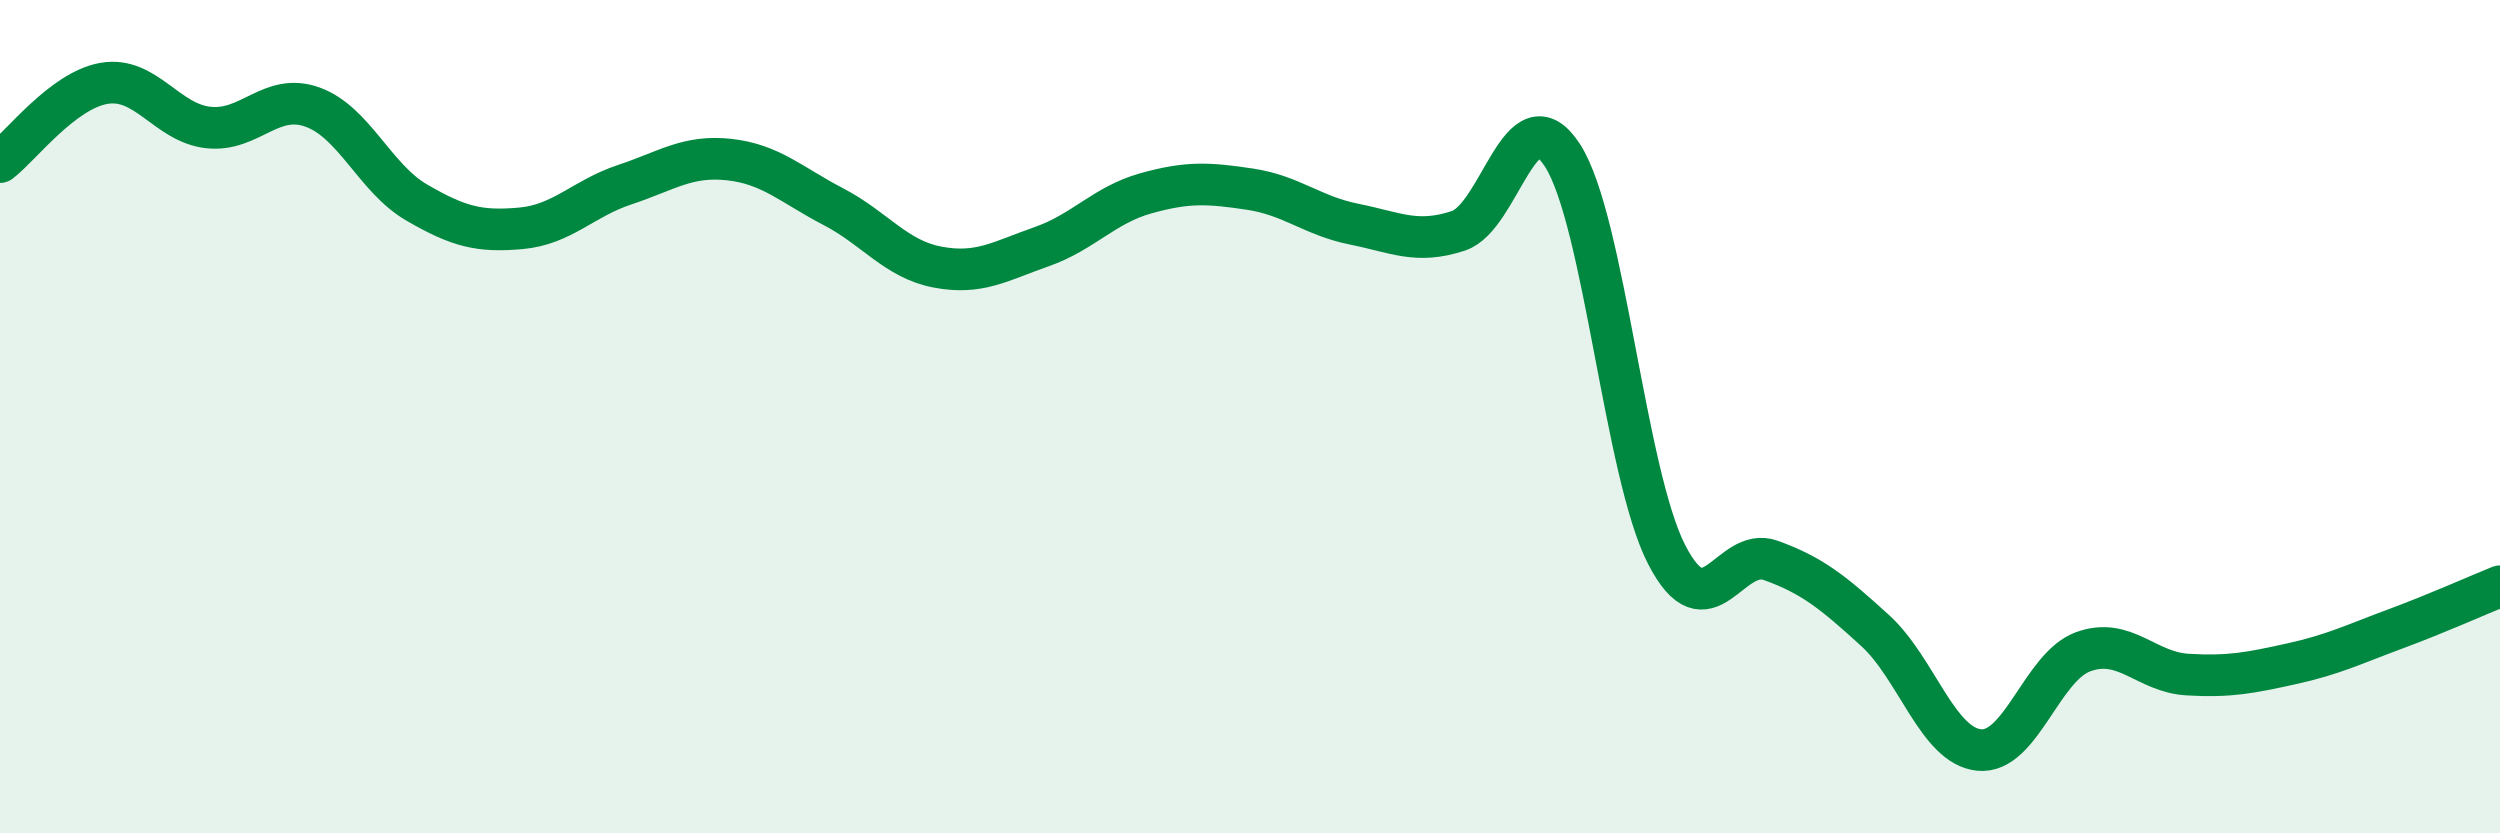 
    <svg width="60" height="20" viewBox="0 0 60 20" xmlns="http://www.w3.org/2000/svg">
      <path
        d="M 0,3.89 C 0.5,3.51 1.5,2.17 2.5,2 C 3.5,1.83 4,2.95 5,3.06 C 6,3.17 6.5,2.21 7.5,2.57 C 8.5,2.93 9,4.28 10,4.86 C 11,5.44 11.5,5.57 12.5,5.48 C 13.5,5.39 14,4.76 15,4.43 C 16,4.1 16.5,3.72 17.5,3.83 C 18.5,3.94 19,4.44 20,4.96 C 21,5.48 21.5,6.22 22.5,6.41 C 23.5,6.6 24,6.27 25,5.92 C 26,5.57 26.5,4.92 27.5,4.64 C 28.5,4.36 29,4.39 30,4.54 C 31,4.69 31.5,5.18 32.5,5.38 C 33.5,5.58 34,5.87 35,5.54 C 36,5.21 36.5,2.18 37.5,3.73 C 38.5,5.28 39,11.37 40,13.31 C 41,15.25 41.5,13.09 42.5,13.45 C 43.5,13.81 44,14.22 45,15.13 C 46,16.04 46.5,17.9 47.5,18 C 48.5,18.1 49,16 50,15.64 C 51,15.28 51.5,16.13 52.5,16.19 C 53.5,16.25 54,16.15 55,15.93 C 56,15.71 56.5,15.46 57.5,15.09 C 58.5,14.72 59.5,14.27 60,14.07L60 20L0 20Z"
        fill="#008740"
        opacity="0.1"
        stroke-linecap="round"
        stroke-linejoin="round"
      />
      <path
        d="M 0,3.89 C 0.5,3.51 1.5,2.17 2.5,2 C 3.5,1.83 4,2.95 5,3.06 C 6,3.17 6.5,2.21 7.5,2.57 C 8.5,2.93 9,4.28 10,4.86 C 11,5.44 11.5,5.57 12.5,5.48 C 13.5,5.39 14,4.76 15,4.43 C 16,4.1 16.5,3.72 17.5,3.83 C 18.5,3.94 19,4.44 20,4.96 C 21,5.48 21.5,6.22 22.5,6.41 C 23.5,6.6 24,6.27 25,5.92 C 26,5.57 26.5,4.92 27.5,4.64 C 28.5,4.36 29,4.39 30,4.54 C 31,4.69 31.5,5.18 32.5,5.38 C 33.5,5.58 34,5.87 35,5.54 C 36,5.21 36.5,2.18 37.5,3.73 C 38.5,5.28 39,11.37 40,13.31 C 41,15.25 41.5,13.09 42.5,13.45 C 43.5,13.81 44,14.22 45,15.13 C 46,16.04 46.5,17.9 47.5,18 C 48.5,18.1 49,16 50,15.64 C 51,15.28 51.5,16.13 52.5,16.19 C 53.5,16.25 54,16.15 55,15.93 C 56,15.71 56.5,15.46 57.5,15.09 C 58.5,14.72 59.5,14.27 60,14.07"
        stroke="#008740"
        stroke-width="1"
        fill="none"
        stroke-linecap="round"
        stroke-linejoin="round"
      />
    </svg>
  